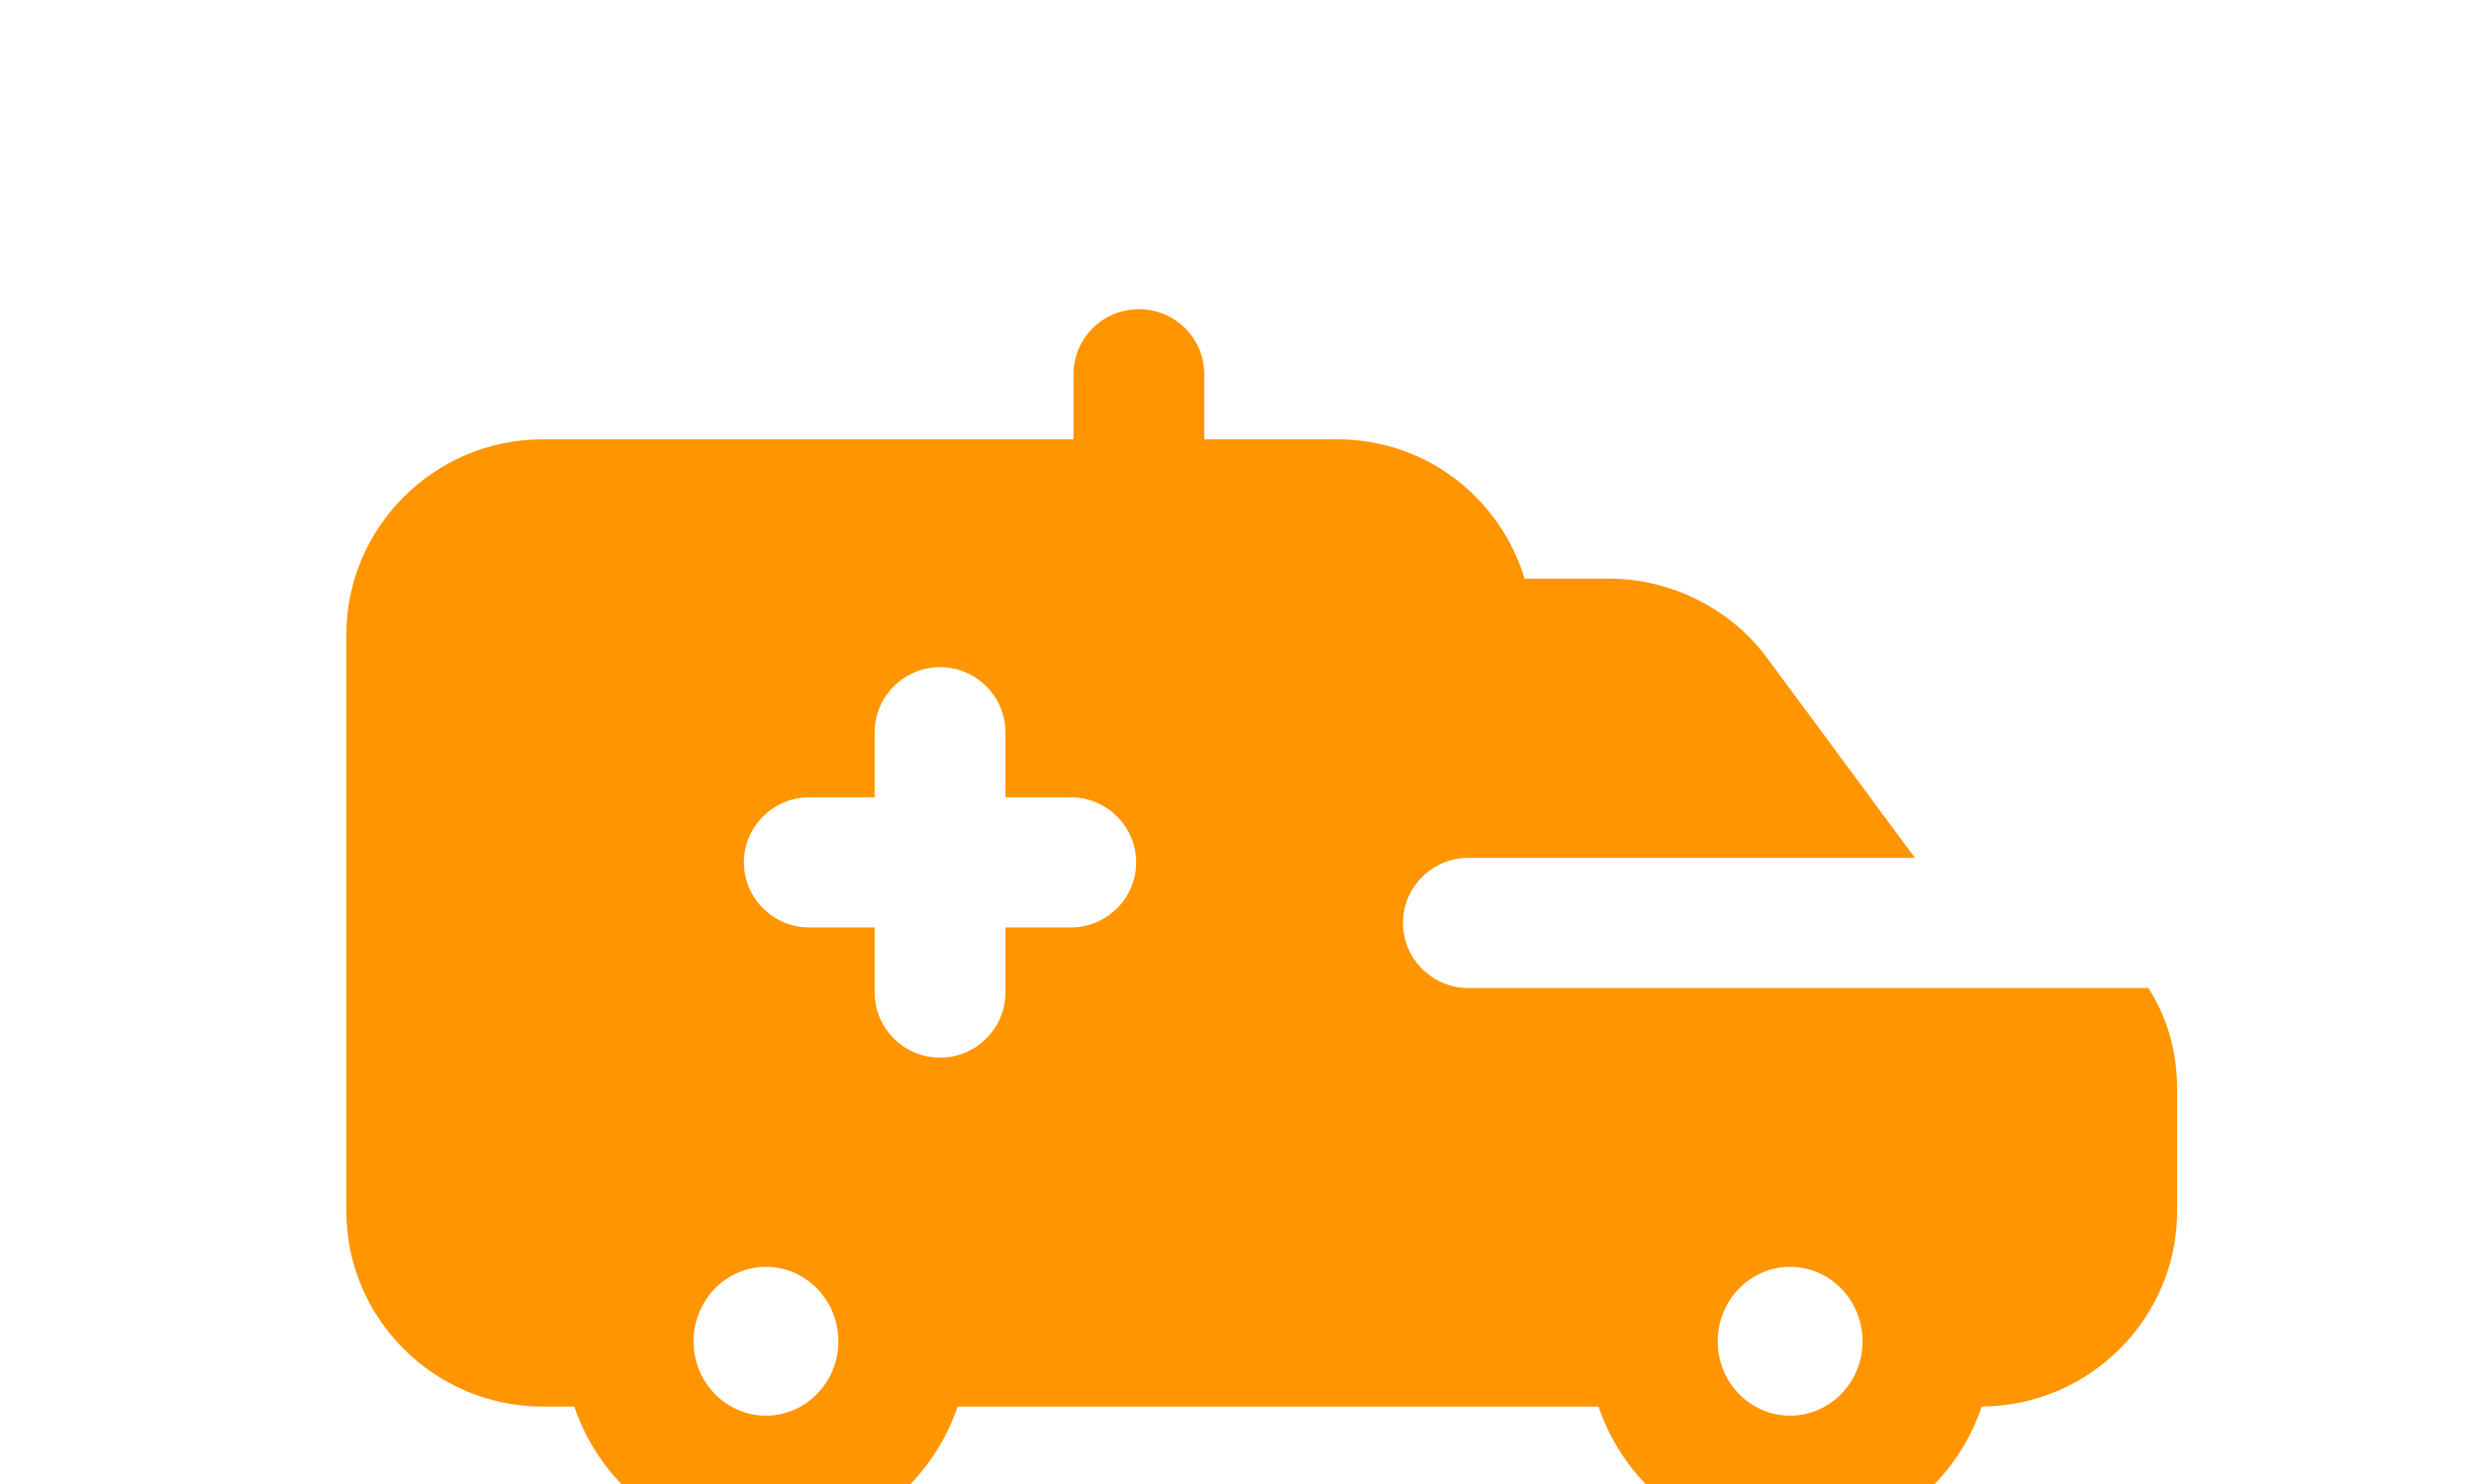 <svg width="200" height="120" viewBox="0 0 200 120" fill="none" xmlns="http://www.w3.org/2000/svg">
<g id="&#208;&#152;&#208;&#186;&#208;&#190;&#208;&#189;&#208;&#186;&#208;&#176;=&#208;&#146;&#209;&#139;&#208;&#183;&#208;&#178;&#208;&#176;&#209;&#130;&#209;&#140; &#208;&#178;&#209;&#128;&#208;&#176;&#209;&#135;&#208;&#176; &#208;&#189;&#208;&#176; &#208;&#180;&#208;&#190;&#208;&#188;, &#208;&#161;&#208;&#190;&#209;&#129;&#209;&#130;&#208;&#190;&#209;&#143;&#208;&#189;&#208;&#184;&#208;&#181;=&#208;&#157;&#208;&#176;&#208;&#178;&#208;&#181;&#208;&#180;&#208;&#181;&#208;&#189;&#208;&#184;&#208;&#181;" clip-path="url(#clip0_96_3530)">
<path id="Vector" d="M118.702 79.894C115.795 79.894 113.417 77.526 113.417 74.631C113.417 71.737 115.795 69.368 118.702 69.368H154.804L142.858 53.21C139.898 49.21 135.088 46.789 130.067 46.789H123.249C121.293 40.316 115.32 35.526 108.131 35.526H97.355V30.263C97.355 27.355 94.99 25 92.07 25C89.149 25 86.784 27.355 86.784 30.263V35.526H43.857C35.136 35.526 28 42.632 28 51.316V97.948C28 106.632 35.136 113.737 43.857 113.737H46.427C48.627 120.263 54.706 125 61.921 125C69.136 125 75.208 120.263 77.415 113.737H129.228C131.422 120.263 137.5 125 144.715 125C151.93 125 158.009 120.257 160.209 113.73C168.897 113.697 176 106.612 176 97.948V88.053C176 85.053 175.207 82.263 173.674 79.895L118.702 79.894ZM61.921 114.473C58.69 114.473 56.067 111.775 56.067 108.46C56.067 105.137 58.697 102.44 61.921 102.44C65.152 102.44 67.775 105.137 67.775 108.46C67.775 111.775 65.145 114.473 61.921 114.473ZM86.565 74.998H81.279V80.261C81.279 83.156 78.901 85.525 75.994 85.525C73.087 85.525 70.708 83.156 70.708 80.261V74.998H65.422C62.515 74.998 60.137 72.63 60.137 69.735C60.137 66.841 62.515 64.472 65.422 64.472H70.708V59.209C70.708 56.314 73.087 53.946 75.994 53.946C78.901 53.946 81.279 56.314 81.279 59.209V64.472H86.565C89.472 64.472 91.851 66.841 91.851 69.735C91.851 72.63 89.472 74.998 86.565 74.998ZM144.715 114.473C141.484 114.473 138.861 111.775 138.861 108.46C138.861 105.137 141.491 102.44 144.715 102.44C147.946 102.44 150.569 105.137 150.569 108.46C150.569 111.775 147.946 114.473 144.715 114.473Z" fill="#FF9500"/>
</g>
<defs>
<clipPath id="clip0_96_3530">
<rect width="200" height="120" fill="white"/>
</clipPath>
</defs>
</svg>
